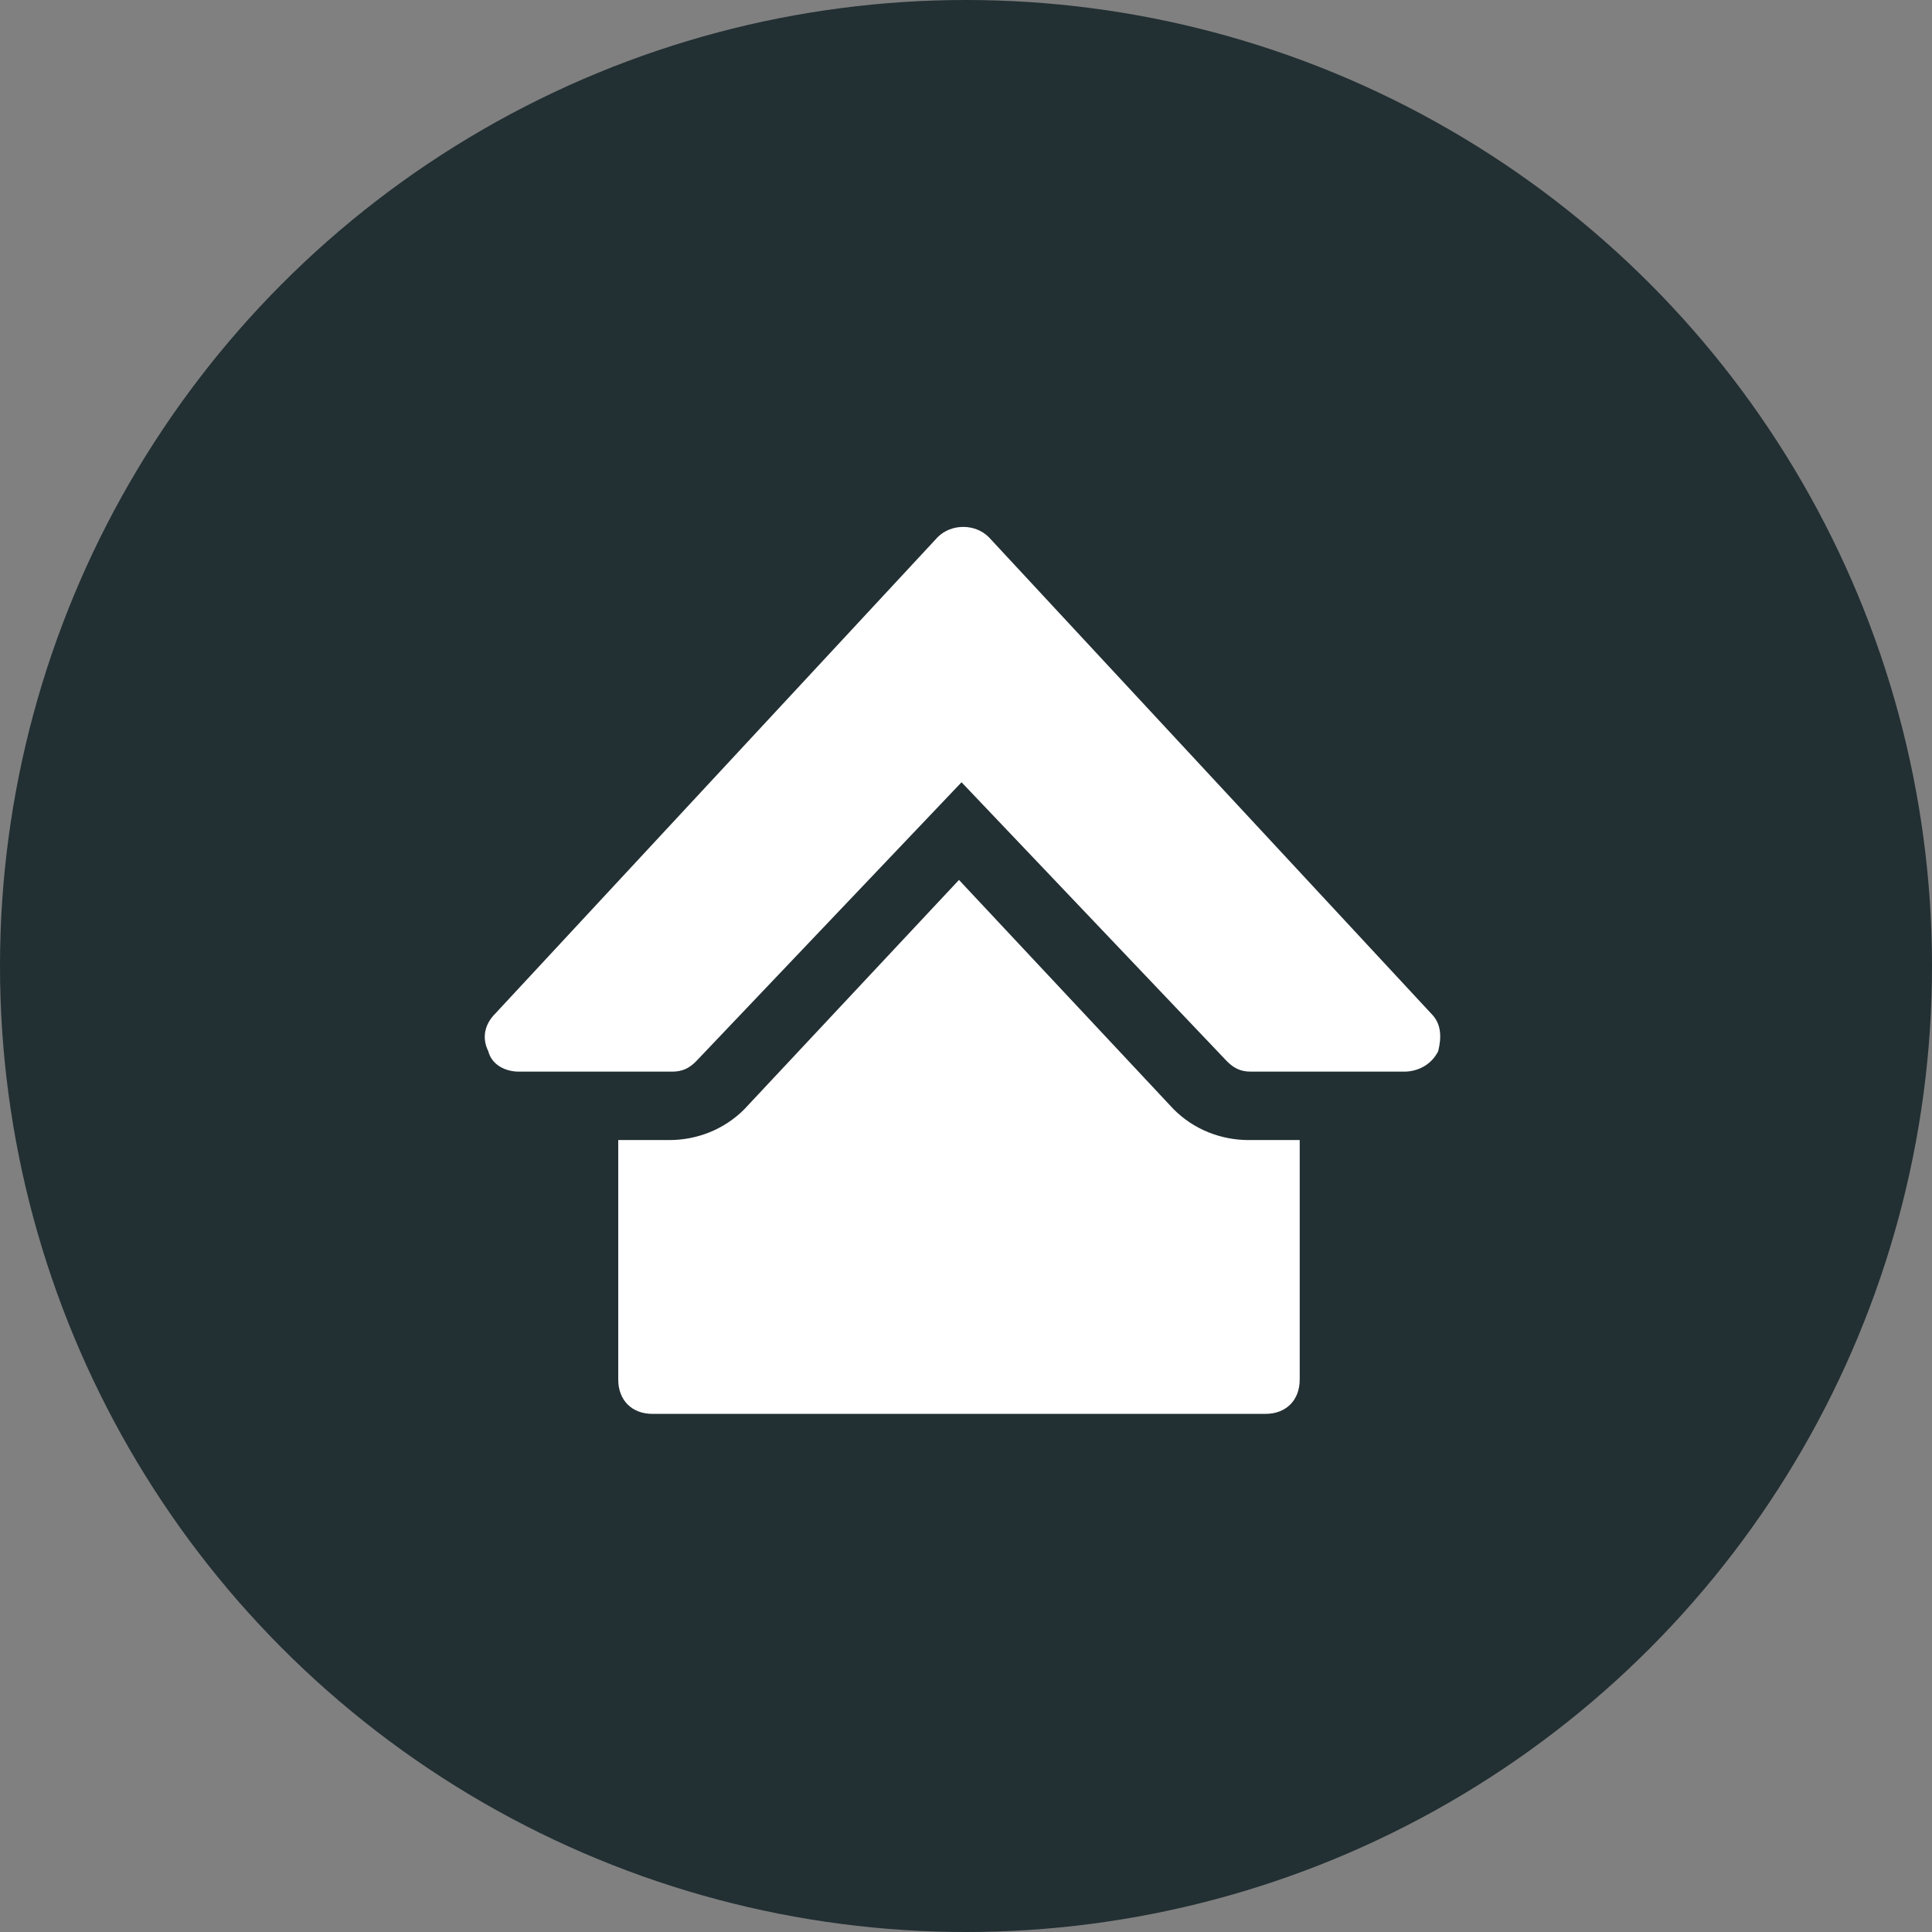 <?xml version="1.0" encoding="UTF-8"?> <svg xmlns="http://www.w3.org/2000/svg" width="275" height="275" viewBox="0 0 275 275" fill="none"><rect x="0" y="0" width="275" height="275" fill="#808080" stroke="none"/> <circle cx="137.5" cy="137.5" r="137.5" fill="#222F33"></circle> <path d="M199.864 152.537H178.057C176.603 152.537 175.633 152.053 174.664 151.084L136.865 111.346L99.065 151.084C98.096 152.053 97.127 152.537 95.673 152.537H73.866C71.927 152.537 69.989 151.568 69.504 149.63C68.535 147.691 69.02 145.753 70.474 144.299L133.473 76.454C135.411 74.515 138.803 74.515 140.742 76.454L203.741 144.299C205.195 145.753 205.195 147.691 204.71 149.63C203.741 151.568 201.802 152.537 199.864 152.537Z" fill="white"></path> <path d="M177.725 162.275C173.845 162.275 169.965 160.813 167.055 157.89L136.5 125.249L105.945 157.89C103.035 160.813 99.155 162.275 95.275 162.275H88V196.377C88 199.3 89.94 201.249 92.85 201.249H180.15C183.06 201.249 185 199.3 185 196.377V162.275H177.725Z" fill="white"></path> </svg> 